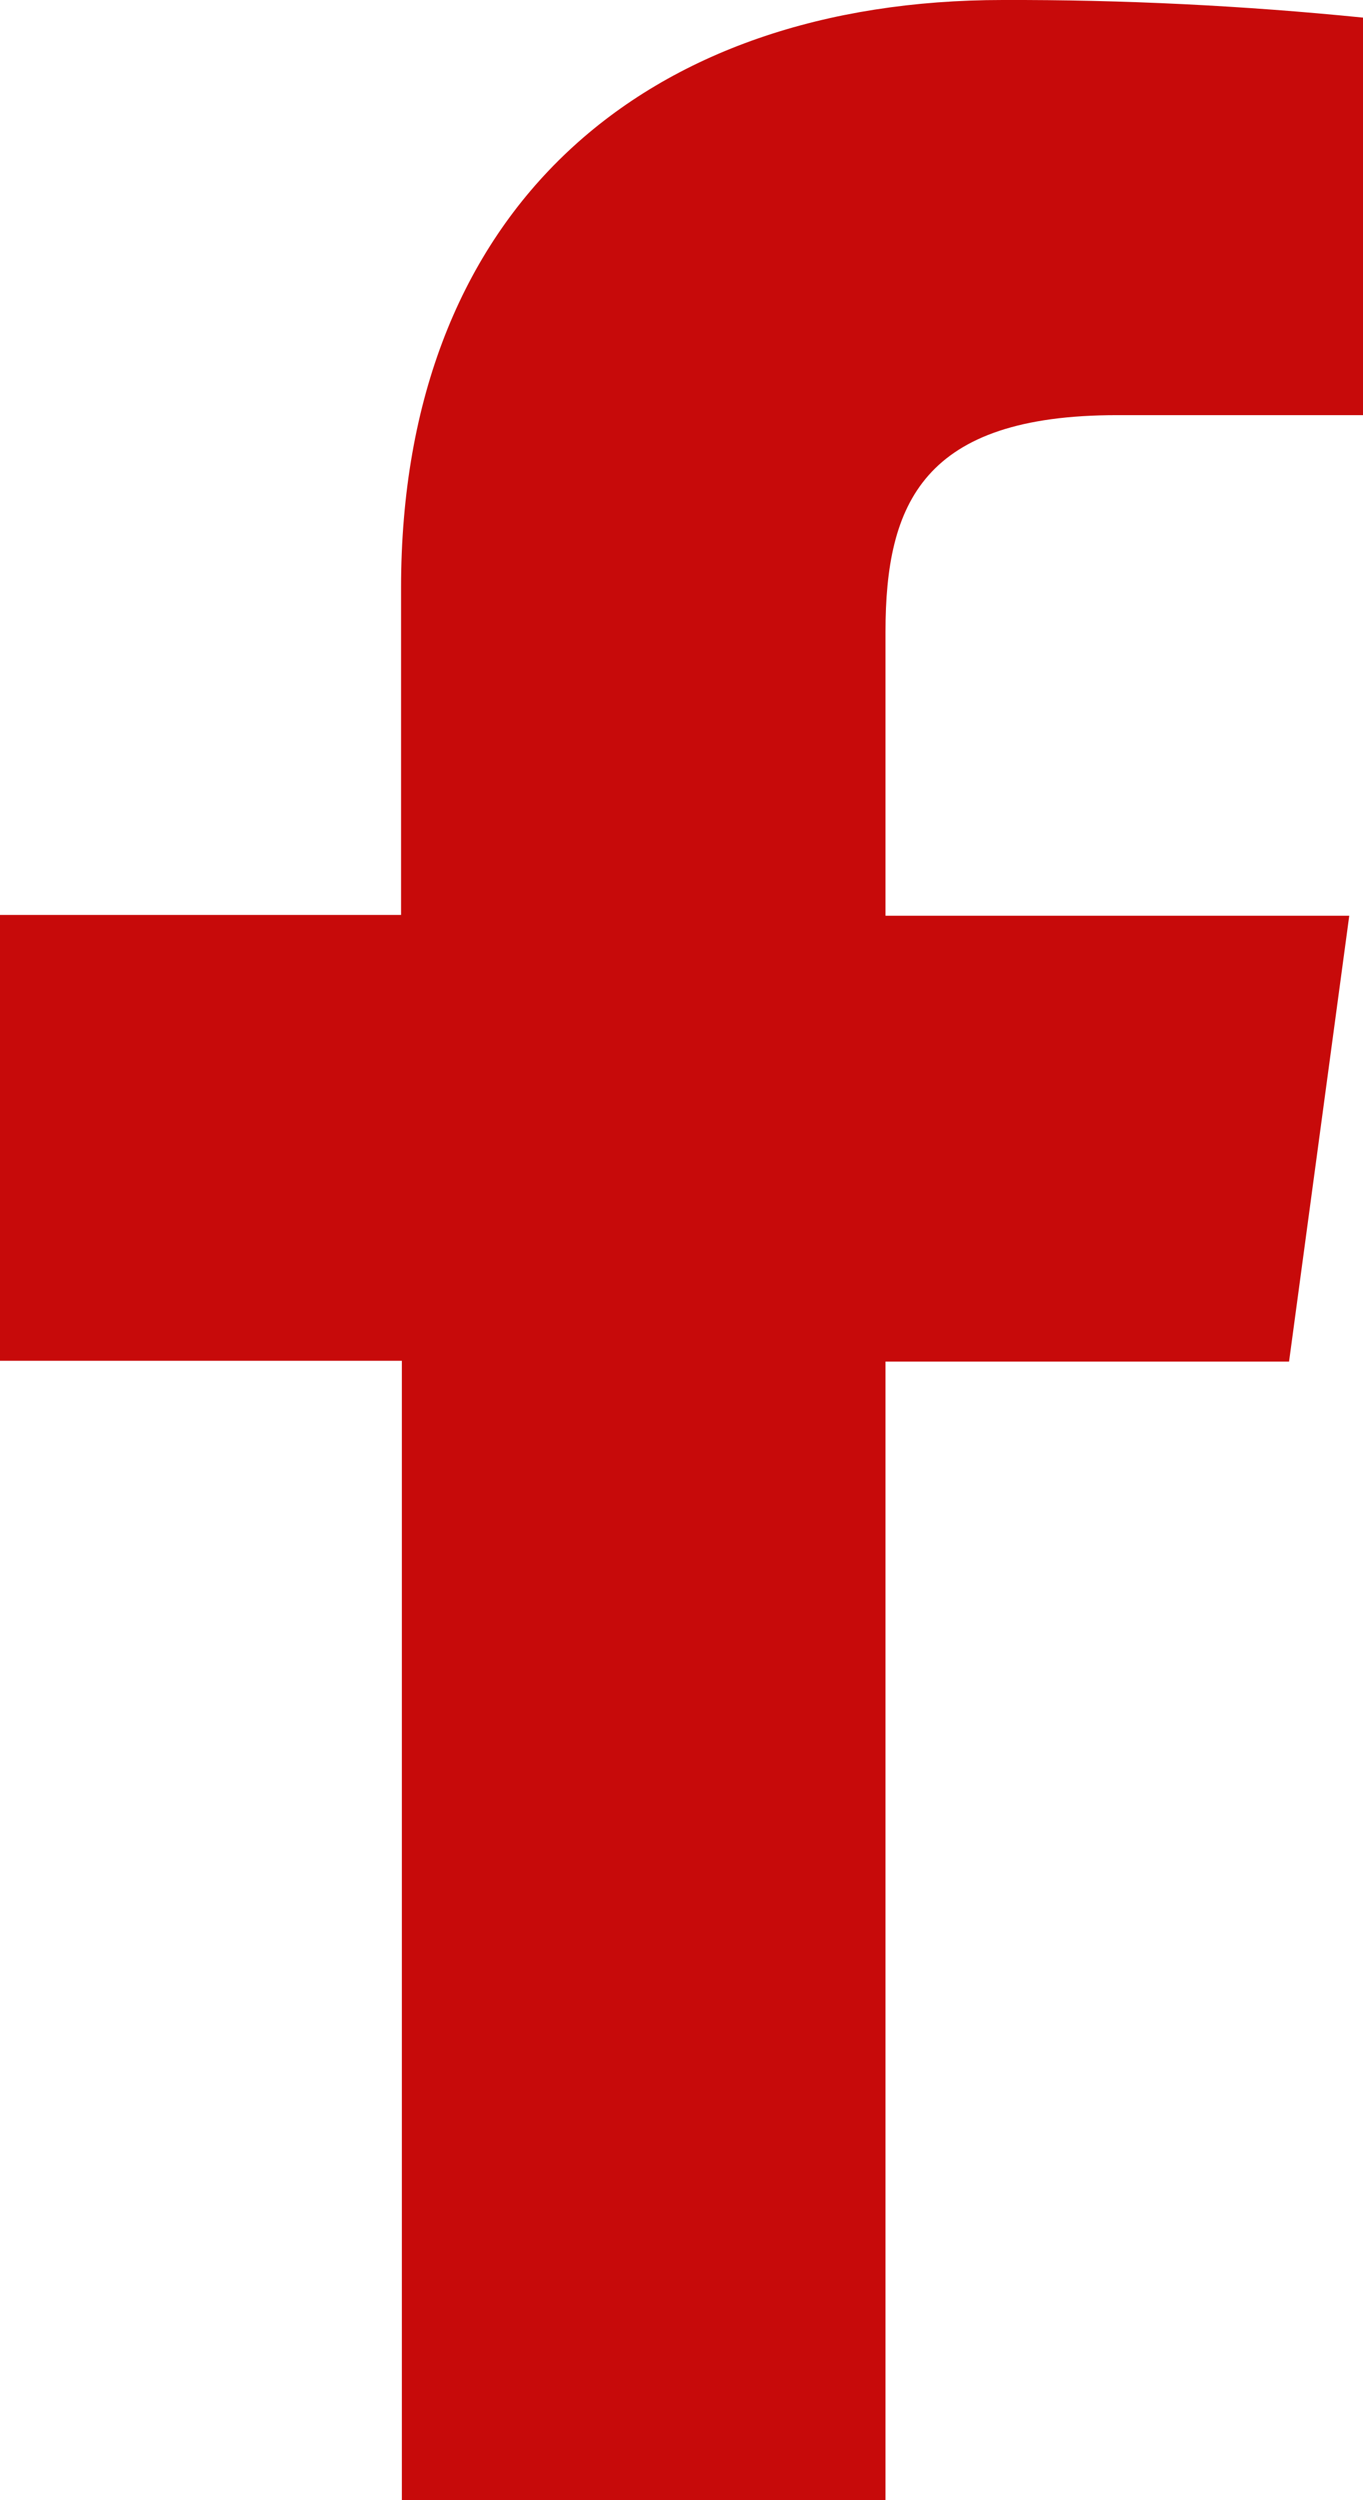 <?xml version="1.0" encoding="UTF-8"?>
<svg width="12px" height="22px" viewBox="0 0 12 22" version="1.1" xmlns="http://www.w3.org/2000/svg" xmlns:xlink="http://www.w3.org/1999/xlink">
    <!-- Generator: Sketch 60.1 (88133) - https://sketch.com -->
    <title>Group 11 Copy</title>
    <desc>Created with Sketch.</desc>
    <g id="Page-1" stroke="none" stroke-width="1" fill="none" fill-rule="evenodd">
        <g id="HUK_desktop_sideskabelon" transform="translate(-868, -5414)" fill="#C70A0A" fill-rule="nonzero">
            <g id="Group-11-Copy" transform="translate(868, 5414)">
                <path d="M7.796,22 L7.796,11.981 L11.349,11.981 L11.879,8.058 L7.796,8.058 L7.796,5.56 C7.796,4.427 8.129,3.653 9.835,3.653 L12,3.653 L12,0.155 C10.947,0.049 9.888,-0.003 8.829,0 C5.688,0 3.531,1.825 3.531,5.172 L3.531,8.051 L0,8.051 L0,11.974 L3.538,11.974 L3.538,22 L7.796,22 Z" id="f"></path>
            </g>
        </g>
    </g>
</svg>